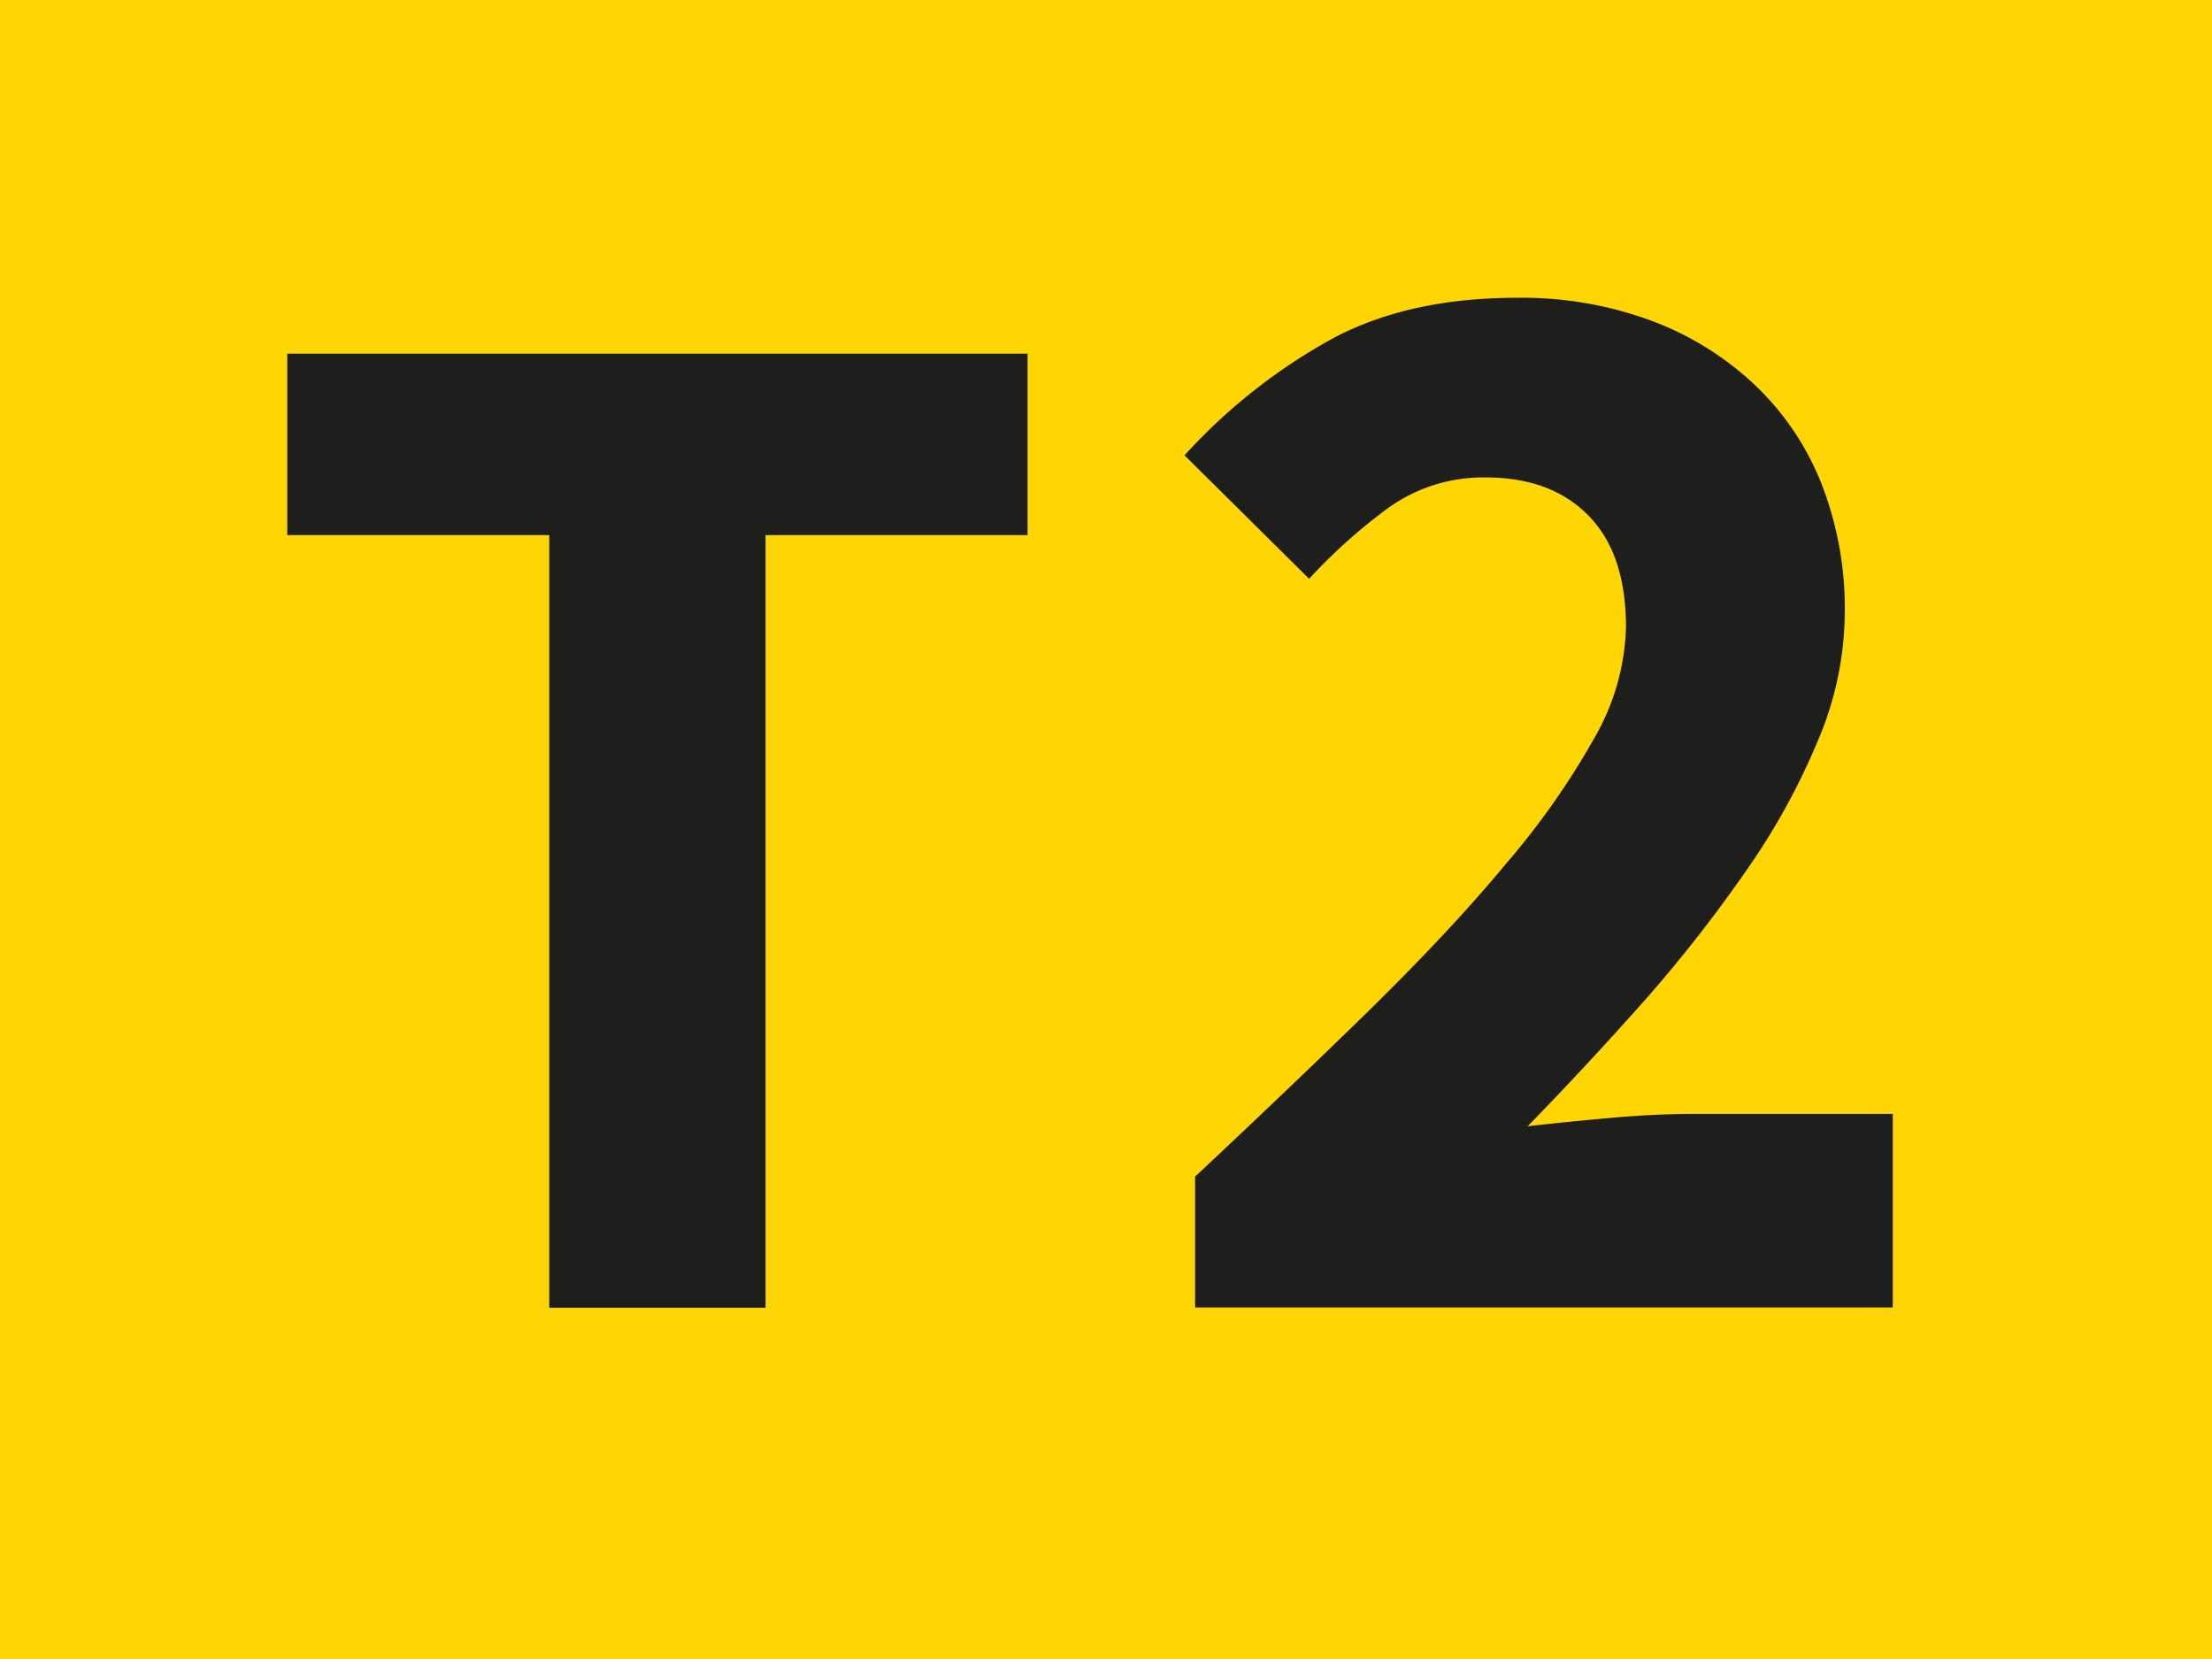 <svg id="Calque_1" data-name="Calque 1" xmlns="http://www.w3.org/2000/svg" xmlns:xlink="http://www.w3.org/1999/xlink" viewBox="0 0 248.48 186.36"><defs><style>.cls-1{fill:none;}.cls-2{clip-path:url(#clip-path);}.cls-3{fill:#ffd504;}.cls-4{fill:#1e1e1c;}</style><clipPath id="clip-path" transform="translate(-290.91 -239.46)"><rect class="cls-1" x="290.91" y="239.46" width="248.48" height="186.36"/></clipPath></defs><g class="cls-2"><rect class="cls-3" width="248.48" height="186.36"/><polygon class="cls-4" points="61.7 60.11 32.27 60.11 32.27 39.73 115.43 39.73 115.43 60.11 86 60.11 86 146.9 61.7 146.9 61.7 60.11"/><path class="cls-4" d="M425.16,371.63q10.68-10,19.57-18.69c5.87-5.77,11-11.2,15.23-16.31a86.92,86.92,0,0,0,10-14.18,26.28,26.28,0,0,0,3.6-12.51c0-5.52-1.39-9.69-4.21-12.56s-6.66-4.29-11.57-4.29a18.3,18.3,0,0,0-10.87,3.39,61.48,61.48,0,0,0-8.94,8l-14-13.87a64.11,64.11,0,0,1,16.83-13.23c5.72-3,12.56-4.47,20.51-4.47a41.92,41.92,0,0,1,15,2.54,34.28,34.28,0,0,1,11.66,7.19,31,31,0,0,1,7.54,11.13,38.48,38.48,0,0,1,2.63,14.55,37.22,37.22,0,0,1-3,14.29,76.8,76.8,0,0,1-8,14.55,160.93,160.93,0,0,1-11.37,14.55c-4.3,4.84-8.7,9.6-13.26,14.27,2.81-.33,5.94-.64,9.4-.95s6.51-.44,9.21-.44h22.41v21.74H425.16Z" transform="translate(-290.91 -239.46)"/></g></svg>